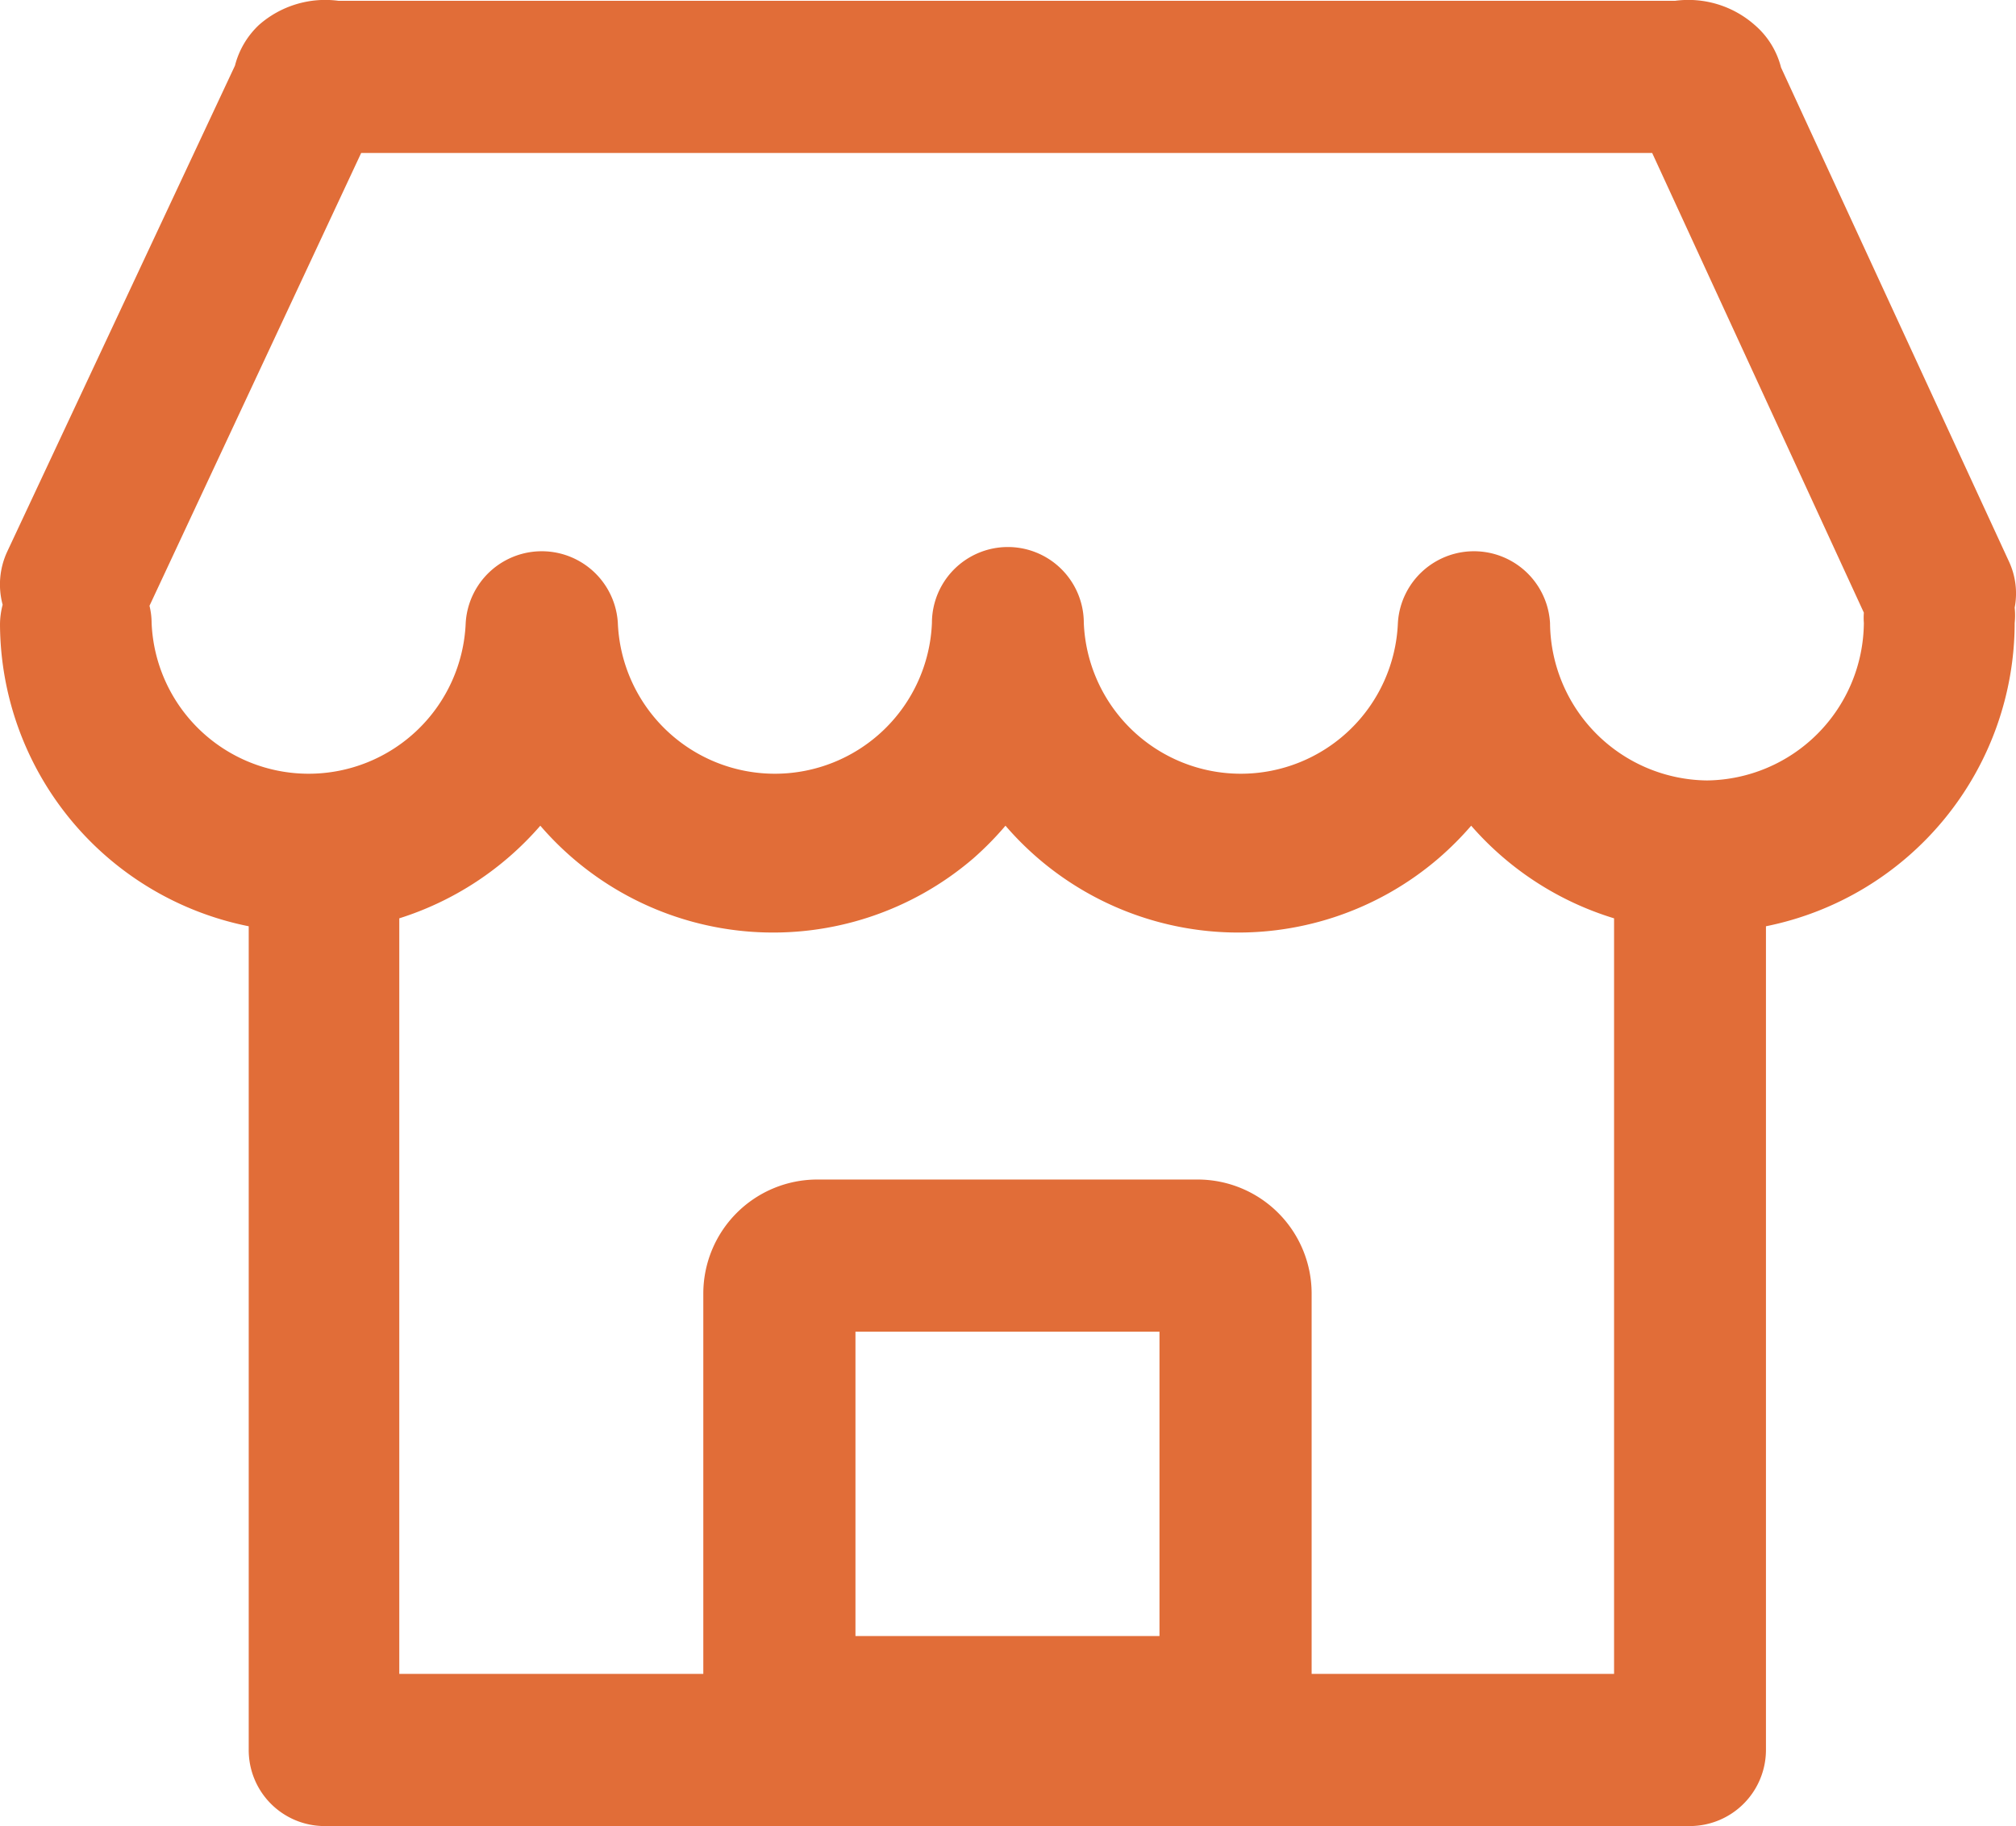 <svg xmlns="http://www.w3.org/2000/svg" viewBox="0 0 76.19 69"><defs><style>.cls-1{fill:#e16d38;}</style></defs><title>Icon</title><g id="Calque_2" data-name="Calque 2"><g id="Calque_1-2" data-name="Calque 1"><g id="Icon"><path id="Icon-2" class="cls-1" d="M76.14,23.54a2.81,2.81,0,0,0,0-.58,2.86,2.86,0,0,0-.21-1.73L67.31,2.55a3.12,3.12,0,0,0-1-1.61,3.79,3.79,0,0,0-3-.91H12.79a3.79,3.79,0,0,0-3,.91,3.19,3.19,0,0,0-.91,1.54L.27,20.85a2.94,2.94,0,0,0-.17,2,3,3,0,0,0-.1.73A11.69,11.69,0,0,0,9.4,35v31.1A2.87,2.87,0,0,0,12.27,69h51.6a2.88,2.88,0,0,0,2.87-2.87V35A11.71,11.71,0,0,0,76.14,23.54ZM32.33,61.82V50.32H43.82v11.5Zm17.24,1.43V48.88a4.31,4.31,0,0,0-4.31-4.31H30.89a4.31,4.31,0,0,0-4.31,4.31V63.25H15.09V34.7a11.72,11.72,0,0,0,5.33-3.5,11.61,11.61,0,0,0,16.37,1.23A11.9,11.9,0,0,0,38,31.2a11.61,11.61,0,0,0,16.37,1.23,11.9,11.9,0,0,0,1.23-1.23A11.67,11.67,0,0,0,61,34.7V63.25H49.57ZM64.51,29.49a6,6,0,0,1-5.93-5.95,2.88,2.88,0,0,0-5.75,0,5.94,5.94,0,0,1-11.87,0,2.87,2.87,0,1,0-5.74,0,5.94,5.94,0,0,1-11.87,0,2.88,2.88,0,0,0-5.75,0,5.94,5.94,0,0,1-11.87,0,2.82,2.82,0,0,0-.08-.65l8-17.11H62.44l8,17.37a2.54,2.54,0,0,0,0,.39,6,6,0,0,1-5.92,5.95Z"/></g></g></g></svg>